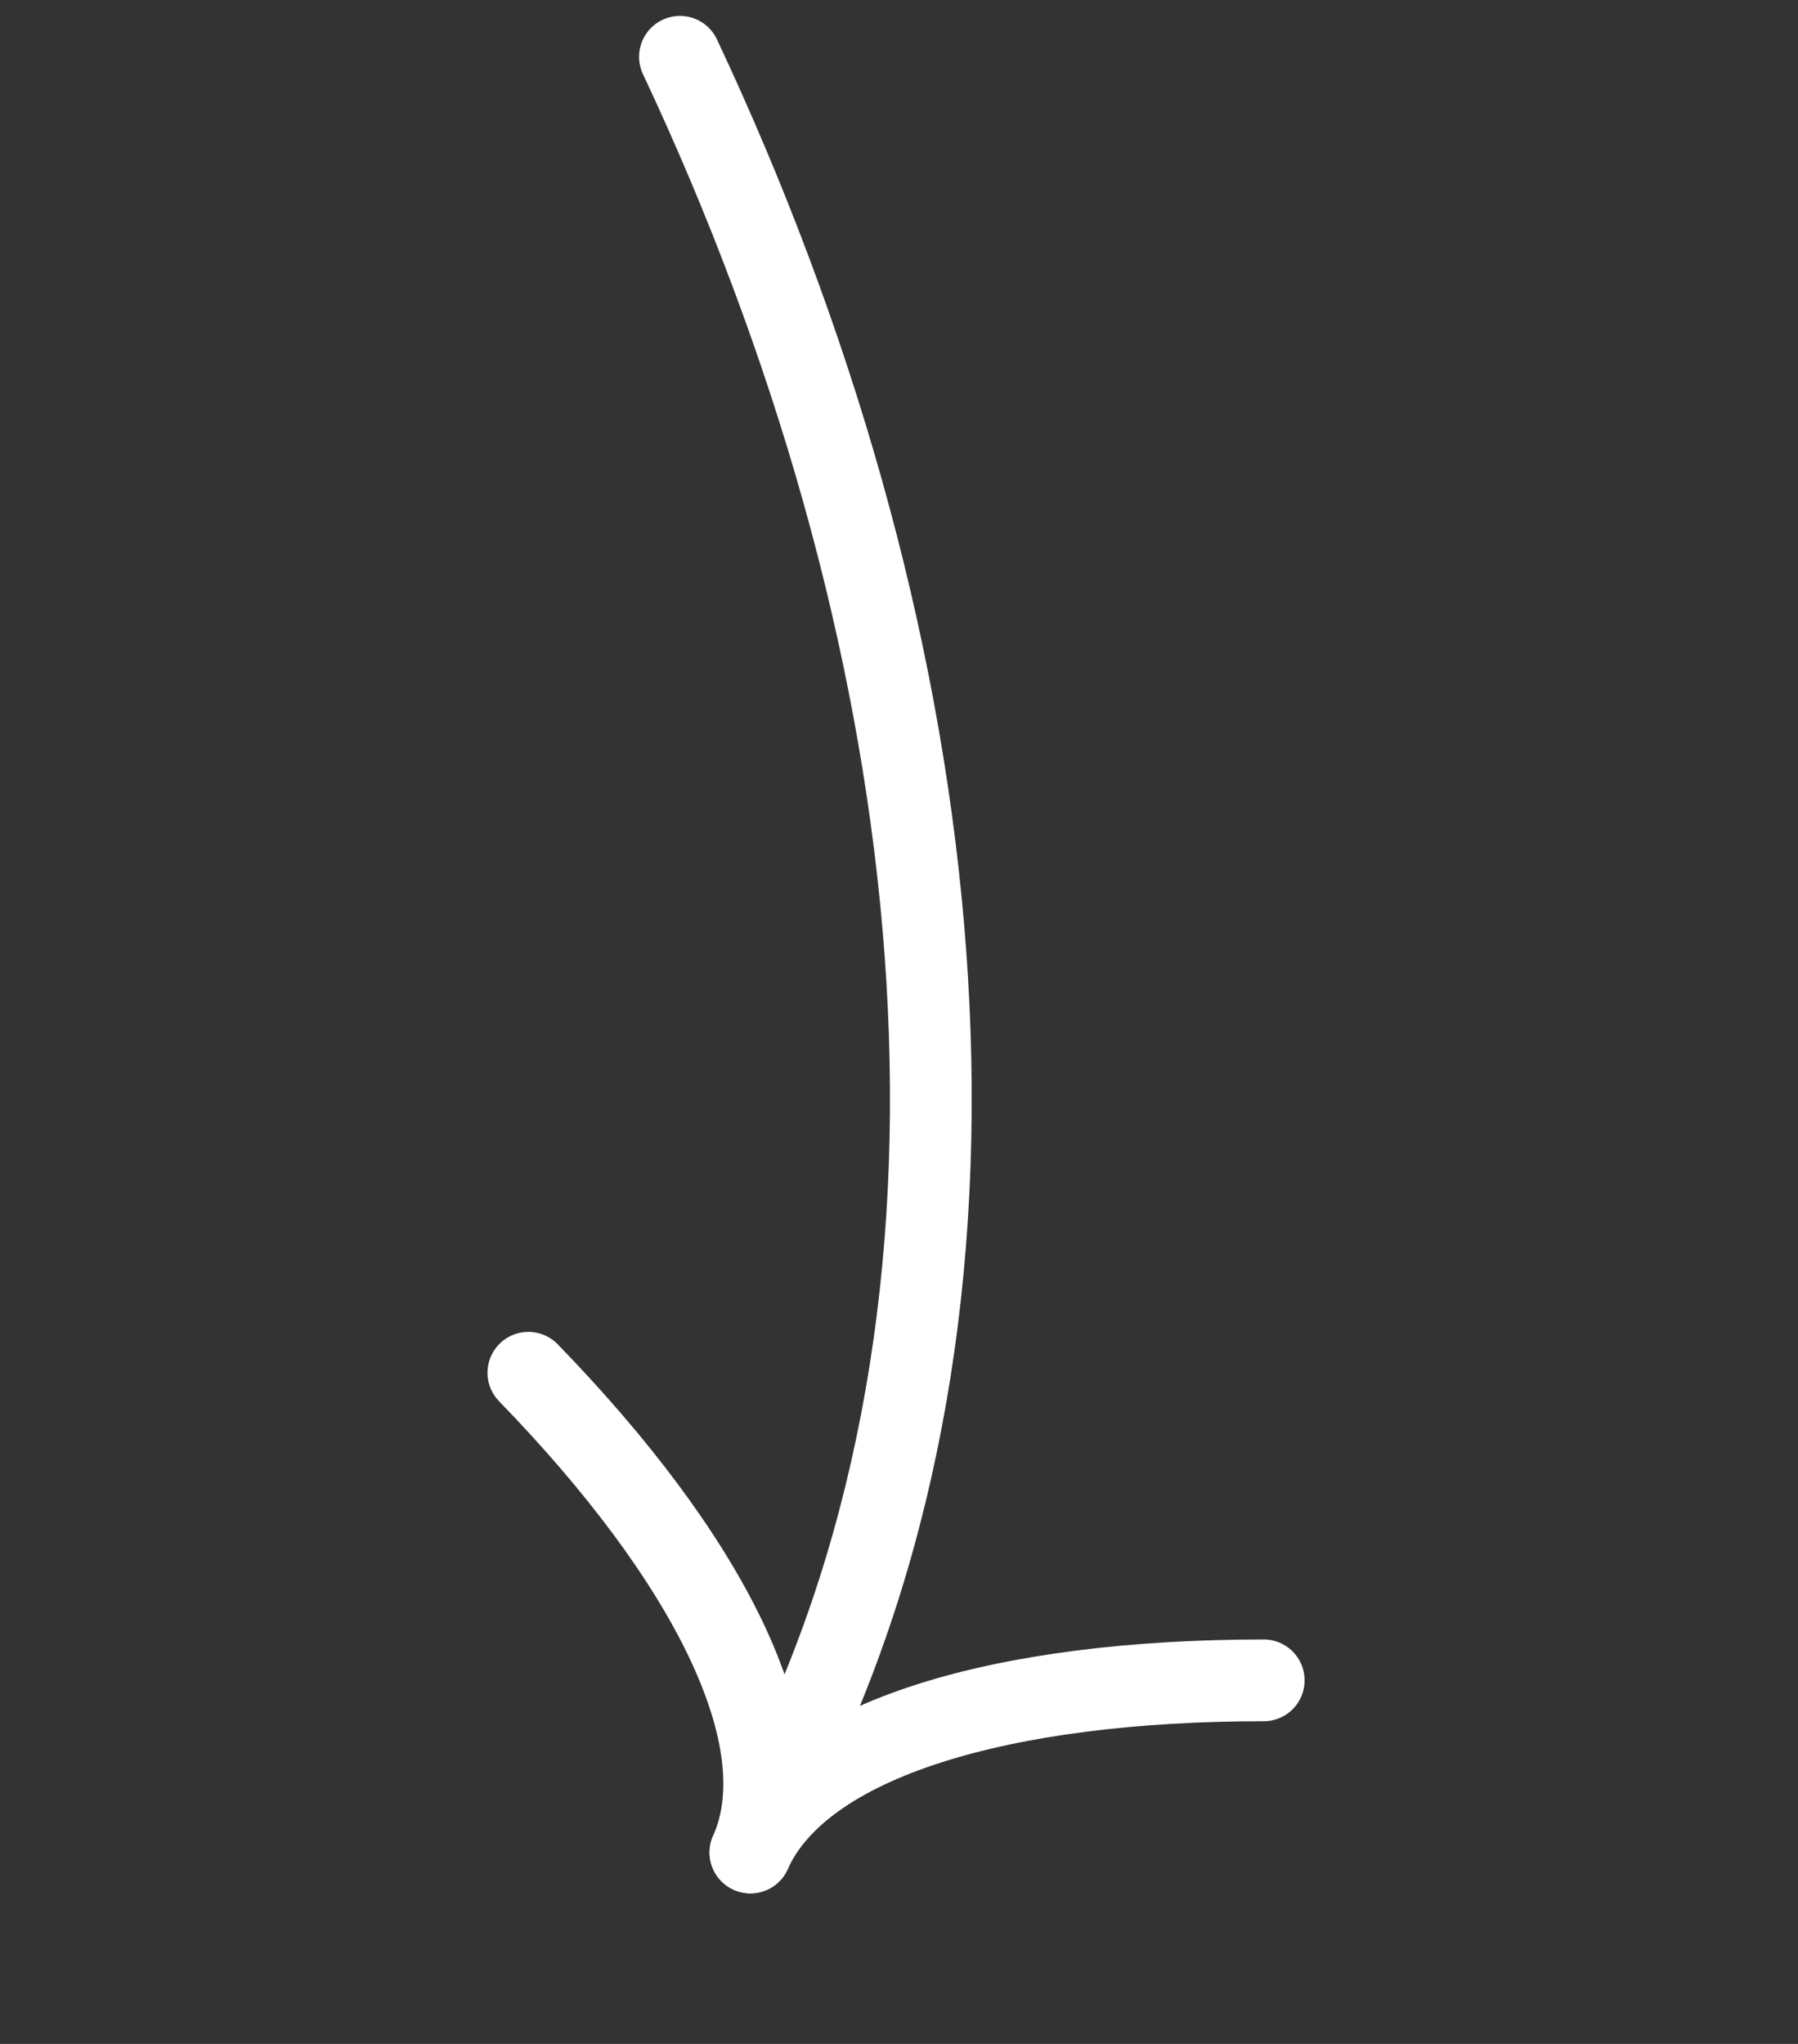 <svg xmlns="http://www.w3.org/2000/svg" width="110" height="125" viewBox="0 0 110 125" fill="none"><rect x="0" y="0" width="110" height="125" fill="#333333" stroke="none"/><path d="M41.599 3.473C57.957 38.235 62.37 76.467 49.31 105.685" stroke="white" stroke-width="5" stroke-linecap="round"></path><path d="M32.325 83.953C43.249 95.193 49.032 106.308 45.91 113.291" stroke="white" stroke-width="5" stroke-linecap="round"></path><path d="M77.314 102.764C61.365 102.768 49.032 106.308 45.91 113.291" stroke="white" stroke-width="5" stroke-linecap="round"></path></svg>